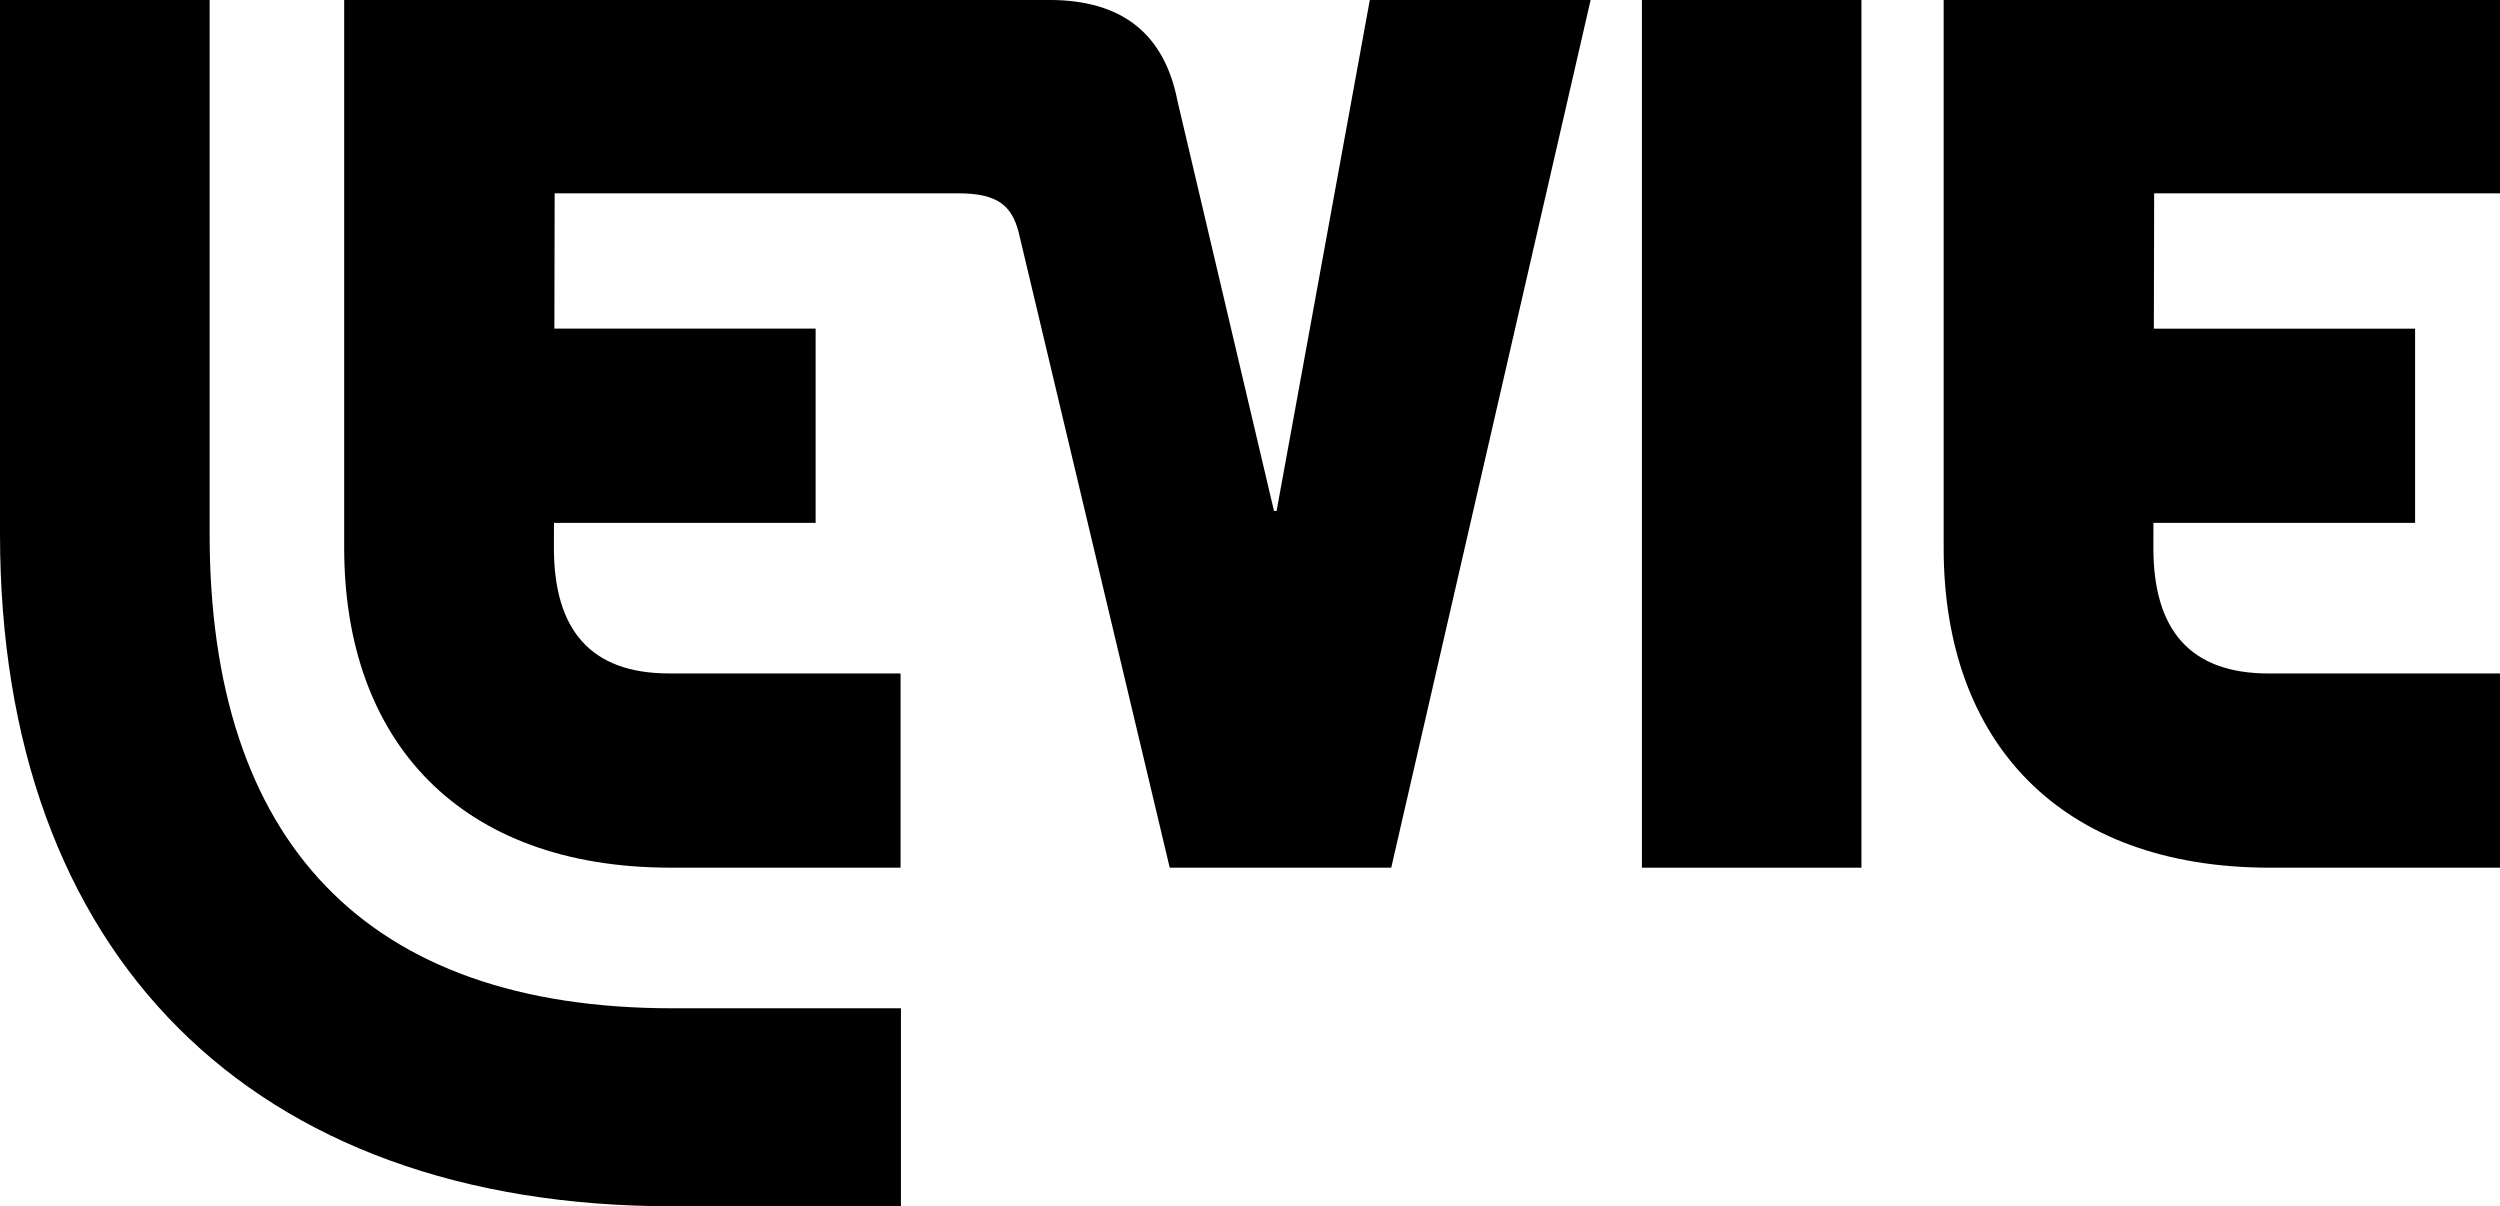 <?xml version="1.0" encoding="UTF-8"?> <svg xmlns="http://www.w3.org/2000/svg" width="80" height="38.601" fill="none" version="1.1" viewBox="0 0 80 38.601"><g clip-path="url(#clip0_1_723)" fill="#000"><path d="m6.708 17.083v-17.083h-6.708v17.083c0 13.474 8.044 21.518 21.518 21.518h7.312v-6.336h-7.312c-9.827 0-14.81-5.354-14.81-15.181z"></path><path d="m68.933 6.187h11.068v-6.187h-17.804v17.533c0 6.215 3.728 10.233 10.44 10.233h7.364v-6.215h-7.405c-2.527 0-3.688-1.408-3.688-4.018l0.002-0.801h8.373v-6.215h-8.36l0.003-1.133z"></path><path d="m30.681 6.187c1.262 0 1.696 0.412 1.914 1.238l4.836 20.34h7.089l6.38-27.766h-7.066l-2.983 16.351h-0.083l-3.089-13.12c-0.414-2.119-1.74-3.231-4.102-3.231h-22.563v17.533c0 6.215 3.728 10.233 10.44 10.233h7.364v-6.215h-7.405c-2.527 0-3.688-1.408-3.688-4.018l0.002-0.801h8.373v-6.215h-8.36l0.009-4.33h12.929z"></path><path d="m59.566 0h-7.025v27.766h7.025z"></path></g><defs><clipPath id="clip0_1_723"><rect width="80" height="38.601" fill="#fff"></rect></clipPath></defs></svg> 